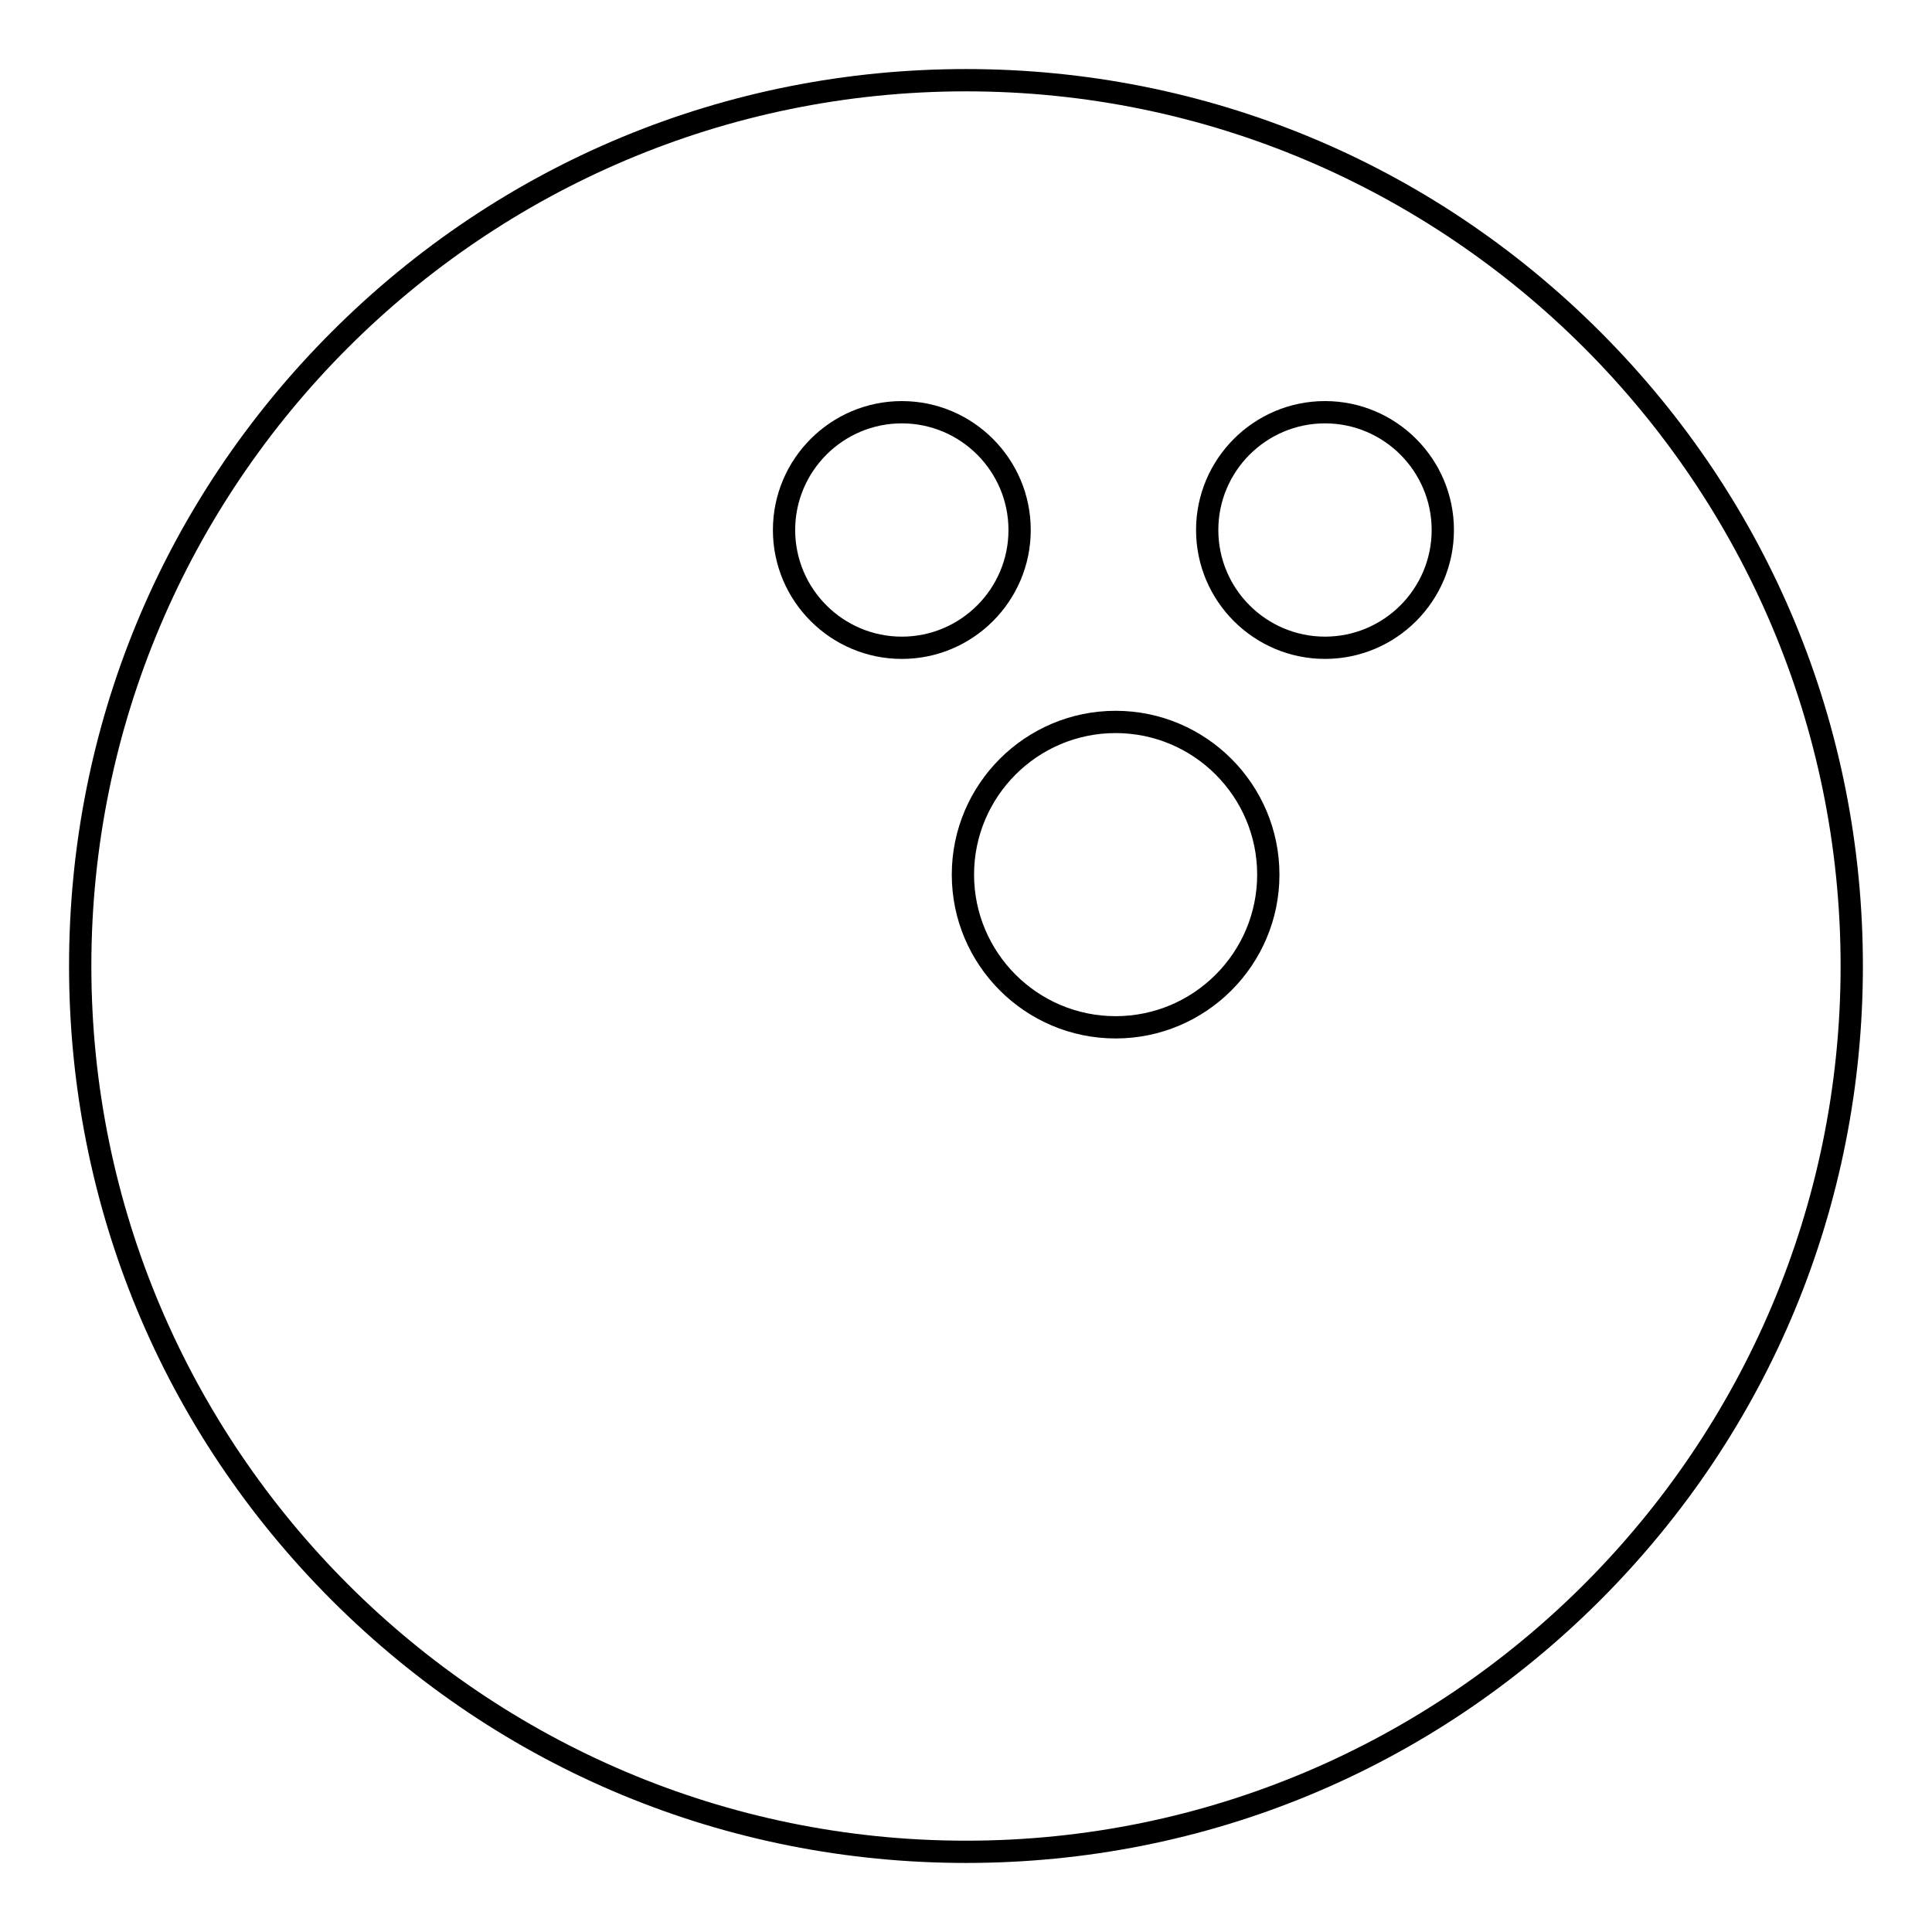 <?xml version="1.0" encoding="UTF-8"?>
<!-- Uploaded to: ICON Repo, www.svgrepo.com, Generator: ICON Repo Mixer Tools -->
<svg fill="#000000" width="800px" height="800px" version="1.1" viewBox="144 144 512 512" xmlns="http://www.w3.org/2000/svg">
 <g>
  <path d="m568.07 231.92c-44.891-44.895-104.57-69.621-168.06-69.621-63.496 0-123.19 24.723-168.09 69.621-44.895 44.895-69.621 104.58-69.621 168.07 0 63.496 24.727 123.19 69.621 168.09 44.895 44.895 104.59 69.621 168.09 69.621 63.484 0 123.17-24.727 168.06-69.621 44.891-44.898 69.617-104.59 69.617-168.09-0.004-63.492-24.727-123.18-69.617-168.07zm-168.06 399.88c-127.82 0-231.8-103.99-231.8-231.8 0-127.81 103.99-231.79 231.8-231.79 127.8 0 231.77 103.98 231.77 231.79 0 127.82-103.97 231.8-231.77 231.8z"/>
  <path d="m417.16 284.46c0-18.84-15.324-34.168-34.164-34.168s-34.168 15.328-34.168 34.168c0 18.836 15.328 34.16 34.168 34.16s34.164-15.324 34.164-34.16zm-34.164 28.258c-15.586 0-28.266-12.676-28.266-28.254 0-15.586 12.68-28.266 28.266-28.266 15.582 0 28.258 12.68 28.258 28.266 0.004 15.578-12.672 28.254-28.258 28.254z"/>
  <path d="m495.14 250.29c-18.84 0-34.172 15.328-34.172 34.168 0 18.836 15.328 34.16 34.172 34.16 18.84 0 34.168-15.324 34.168-34.16 0-18.84-15.324-34.168-34.168-34.168zm0 62.426c-15.586 0-28.27-12.676-28.27-28.254 0-15.586 12.68-28.266 28.27-28.266 15.586 0 28.266 12.68 28.266 28.266 0 15.578-12.68 28.254-28.266 28.254z"/>
  <path d="m439.65 332.37c-23.941 0-43.418 19.477-43.418 43.414 0 23.941 19.477 43.418 43.418 43.418s43.418-19.477 43.418-43.418c-0.004-23.938-19.48-43.414-43.418-43.414zm0 80.926c-20.684 0-37.512-16.828-37.512-37.516 0-20.684 16.828-37.508 37.512-37.508s37.512 16.828 37.512 37.508c0 20.688-16.828 37.516-37.512 37.516z"/>
 </g>
</svg>